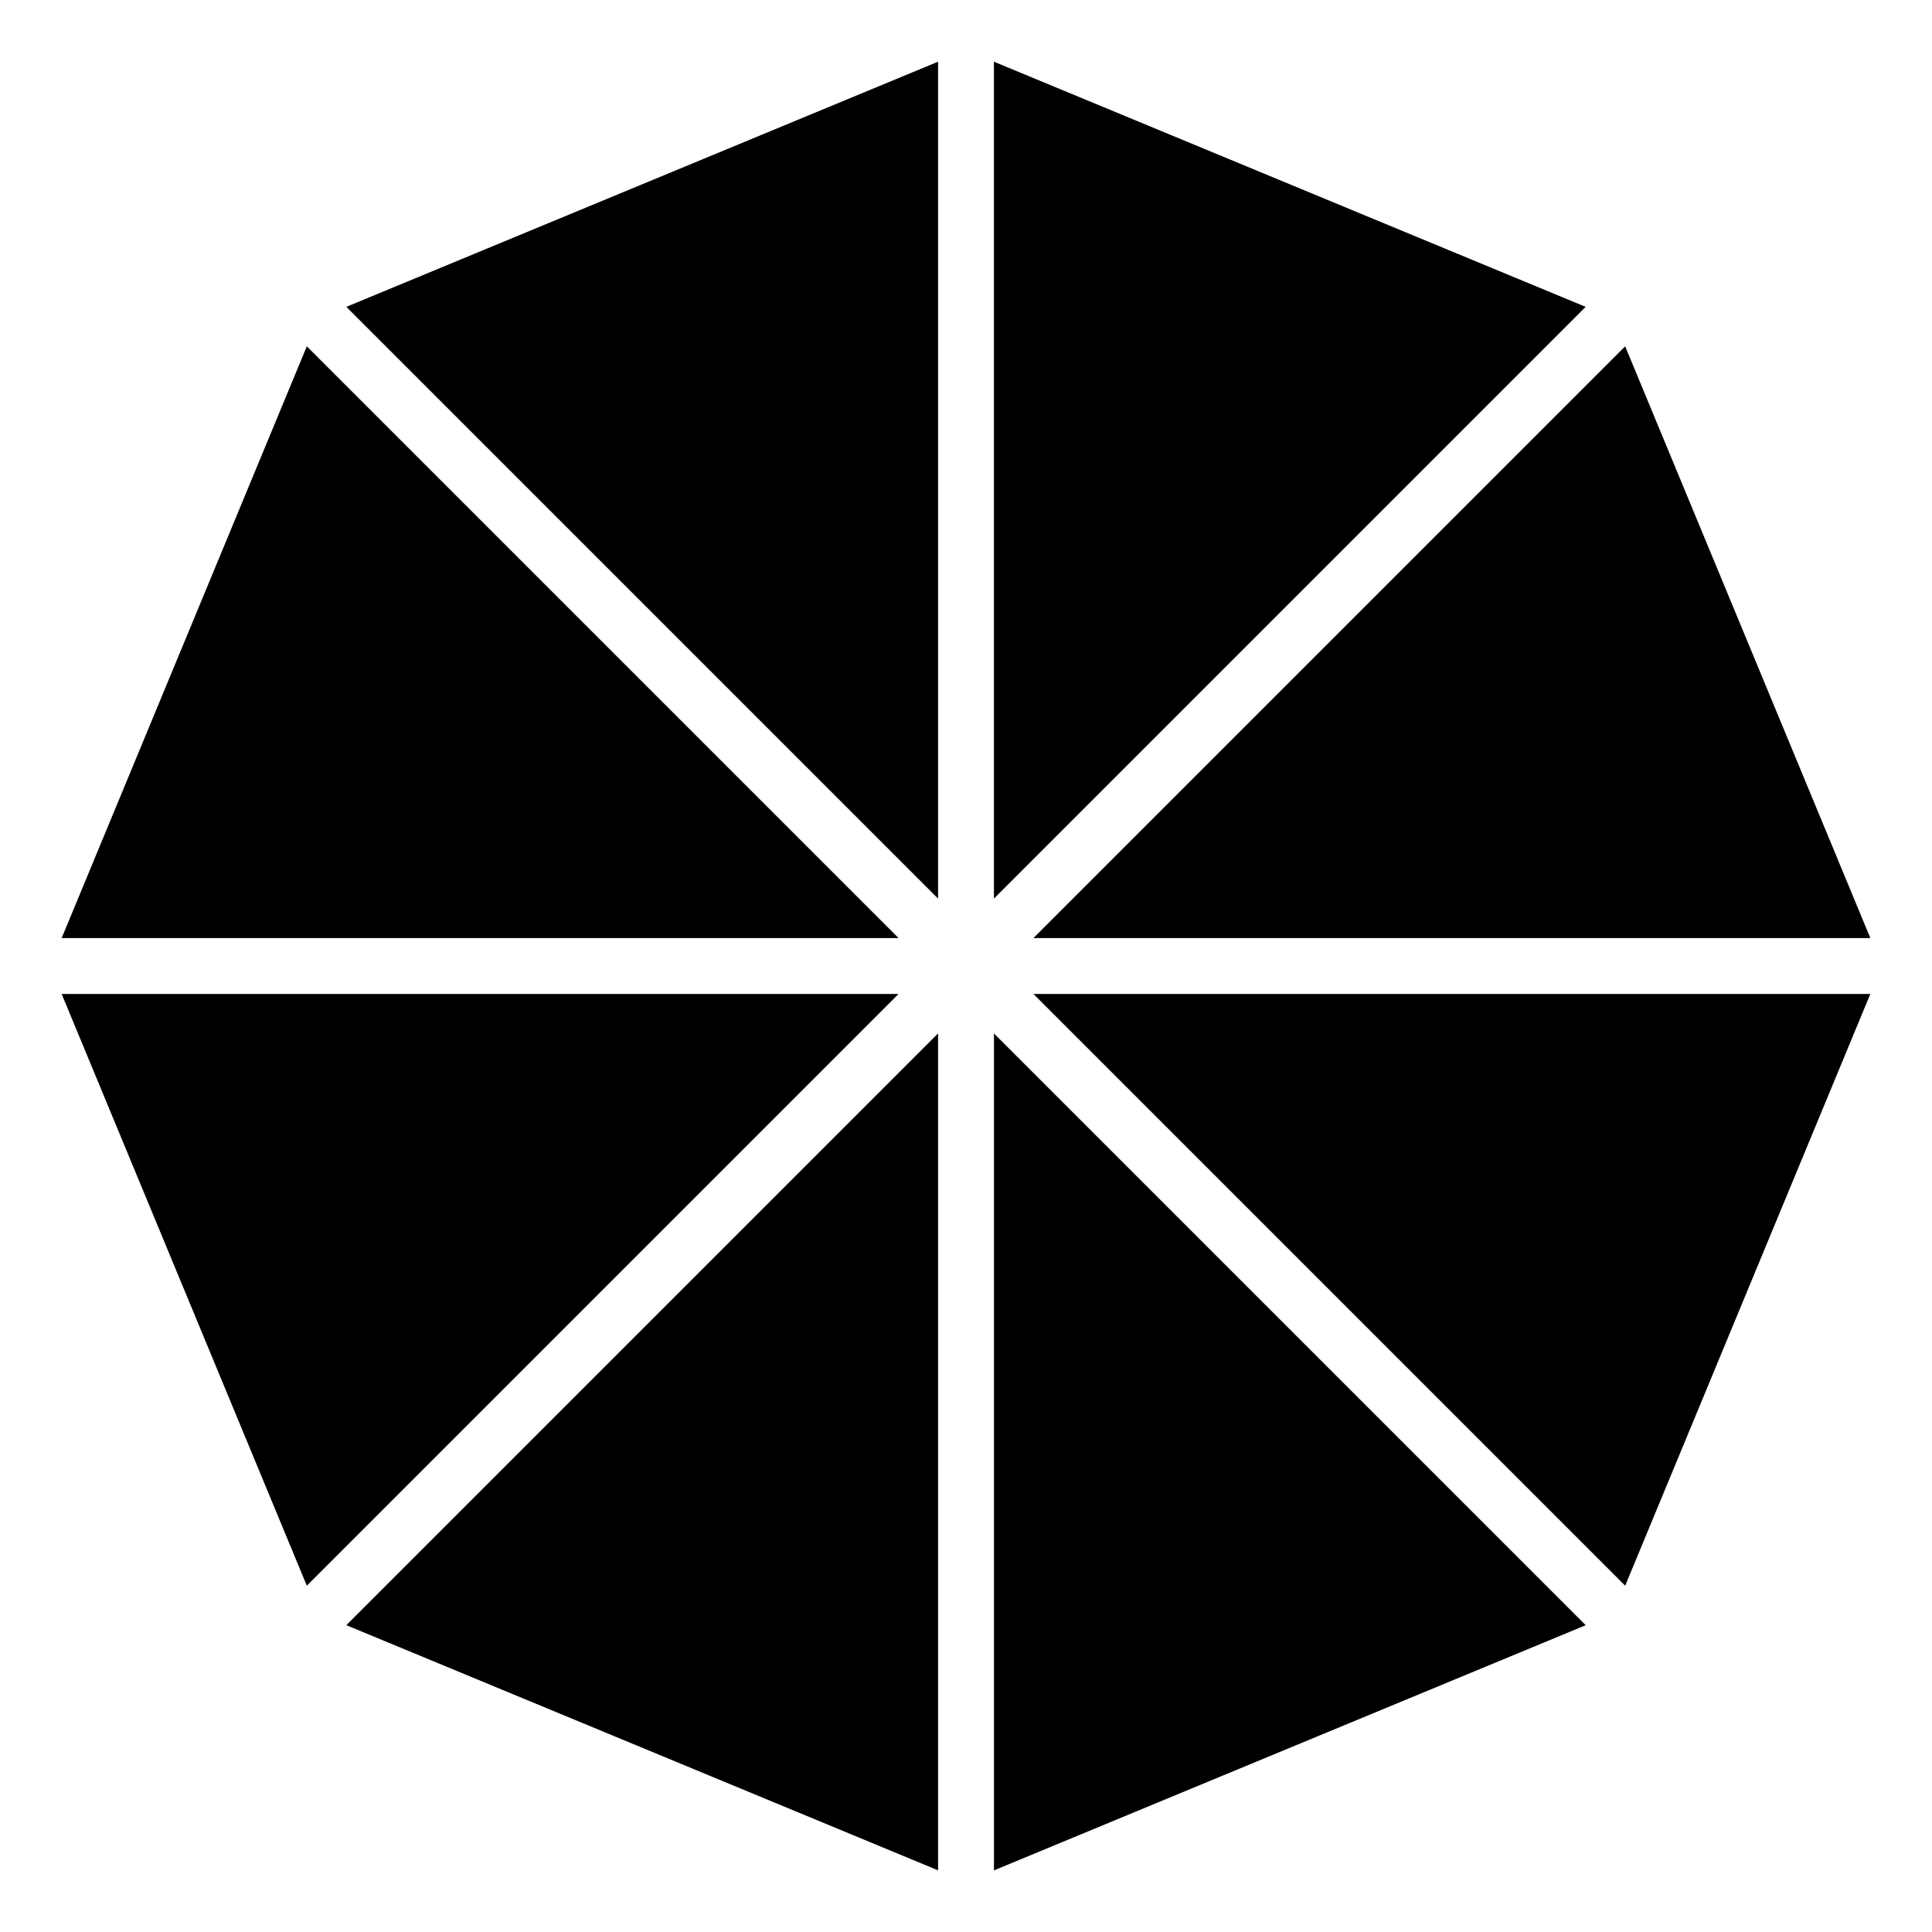 <?xml version="1.0" encoding="UTF-8"?>
<!-- Uploaded to: SVG Repo, www.svgrepo.com, Generator: SVG Repo Mixer Tools -->
<svg fill="#000000" width="800px" height="800px" version="1.1" viewBox="144 144 512 512" xmlns="http://www.w3.org/2000/svg">
 <path d="m382.13 392.6-156.82-156.82-64.969 156.82zm192.56-156.82-156.82 156.82h221.79zm-182.09 182.09-156.82 156.82 156.82 64.969zm-167.29 146.36 156.82-156.82h-221.79zm182.09-182.09 156.82-156.82-156.82-64.969zm-171.62-156.82 156.82 156.82v-221.79zm182.09 182.09 156.82 156.82 64.969-156.82zm146.36 167.29-156.82-156.82v221.79z"/>
</svg>